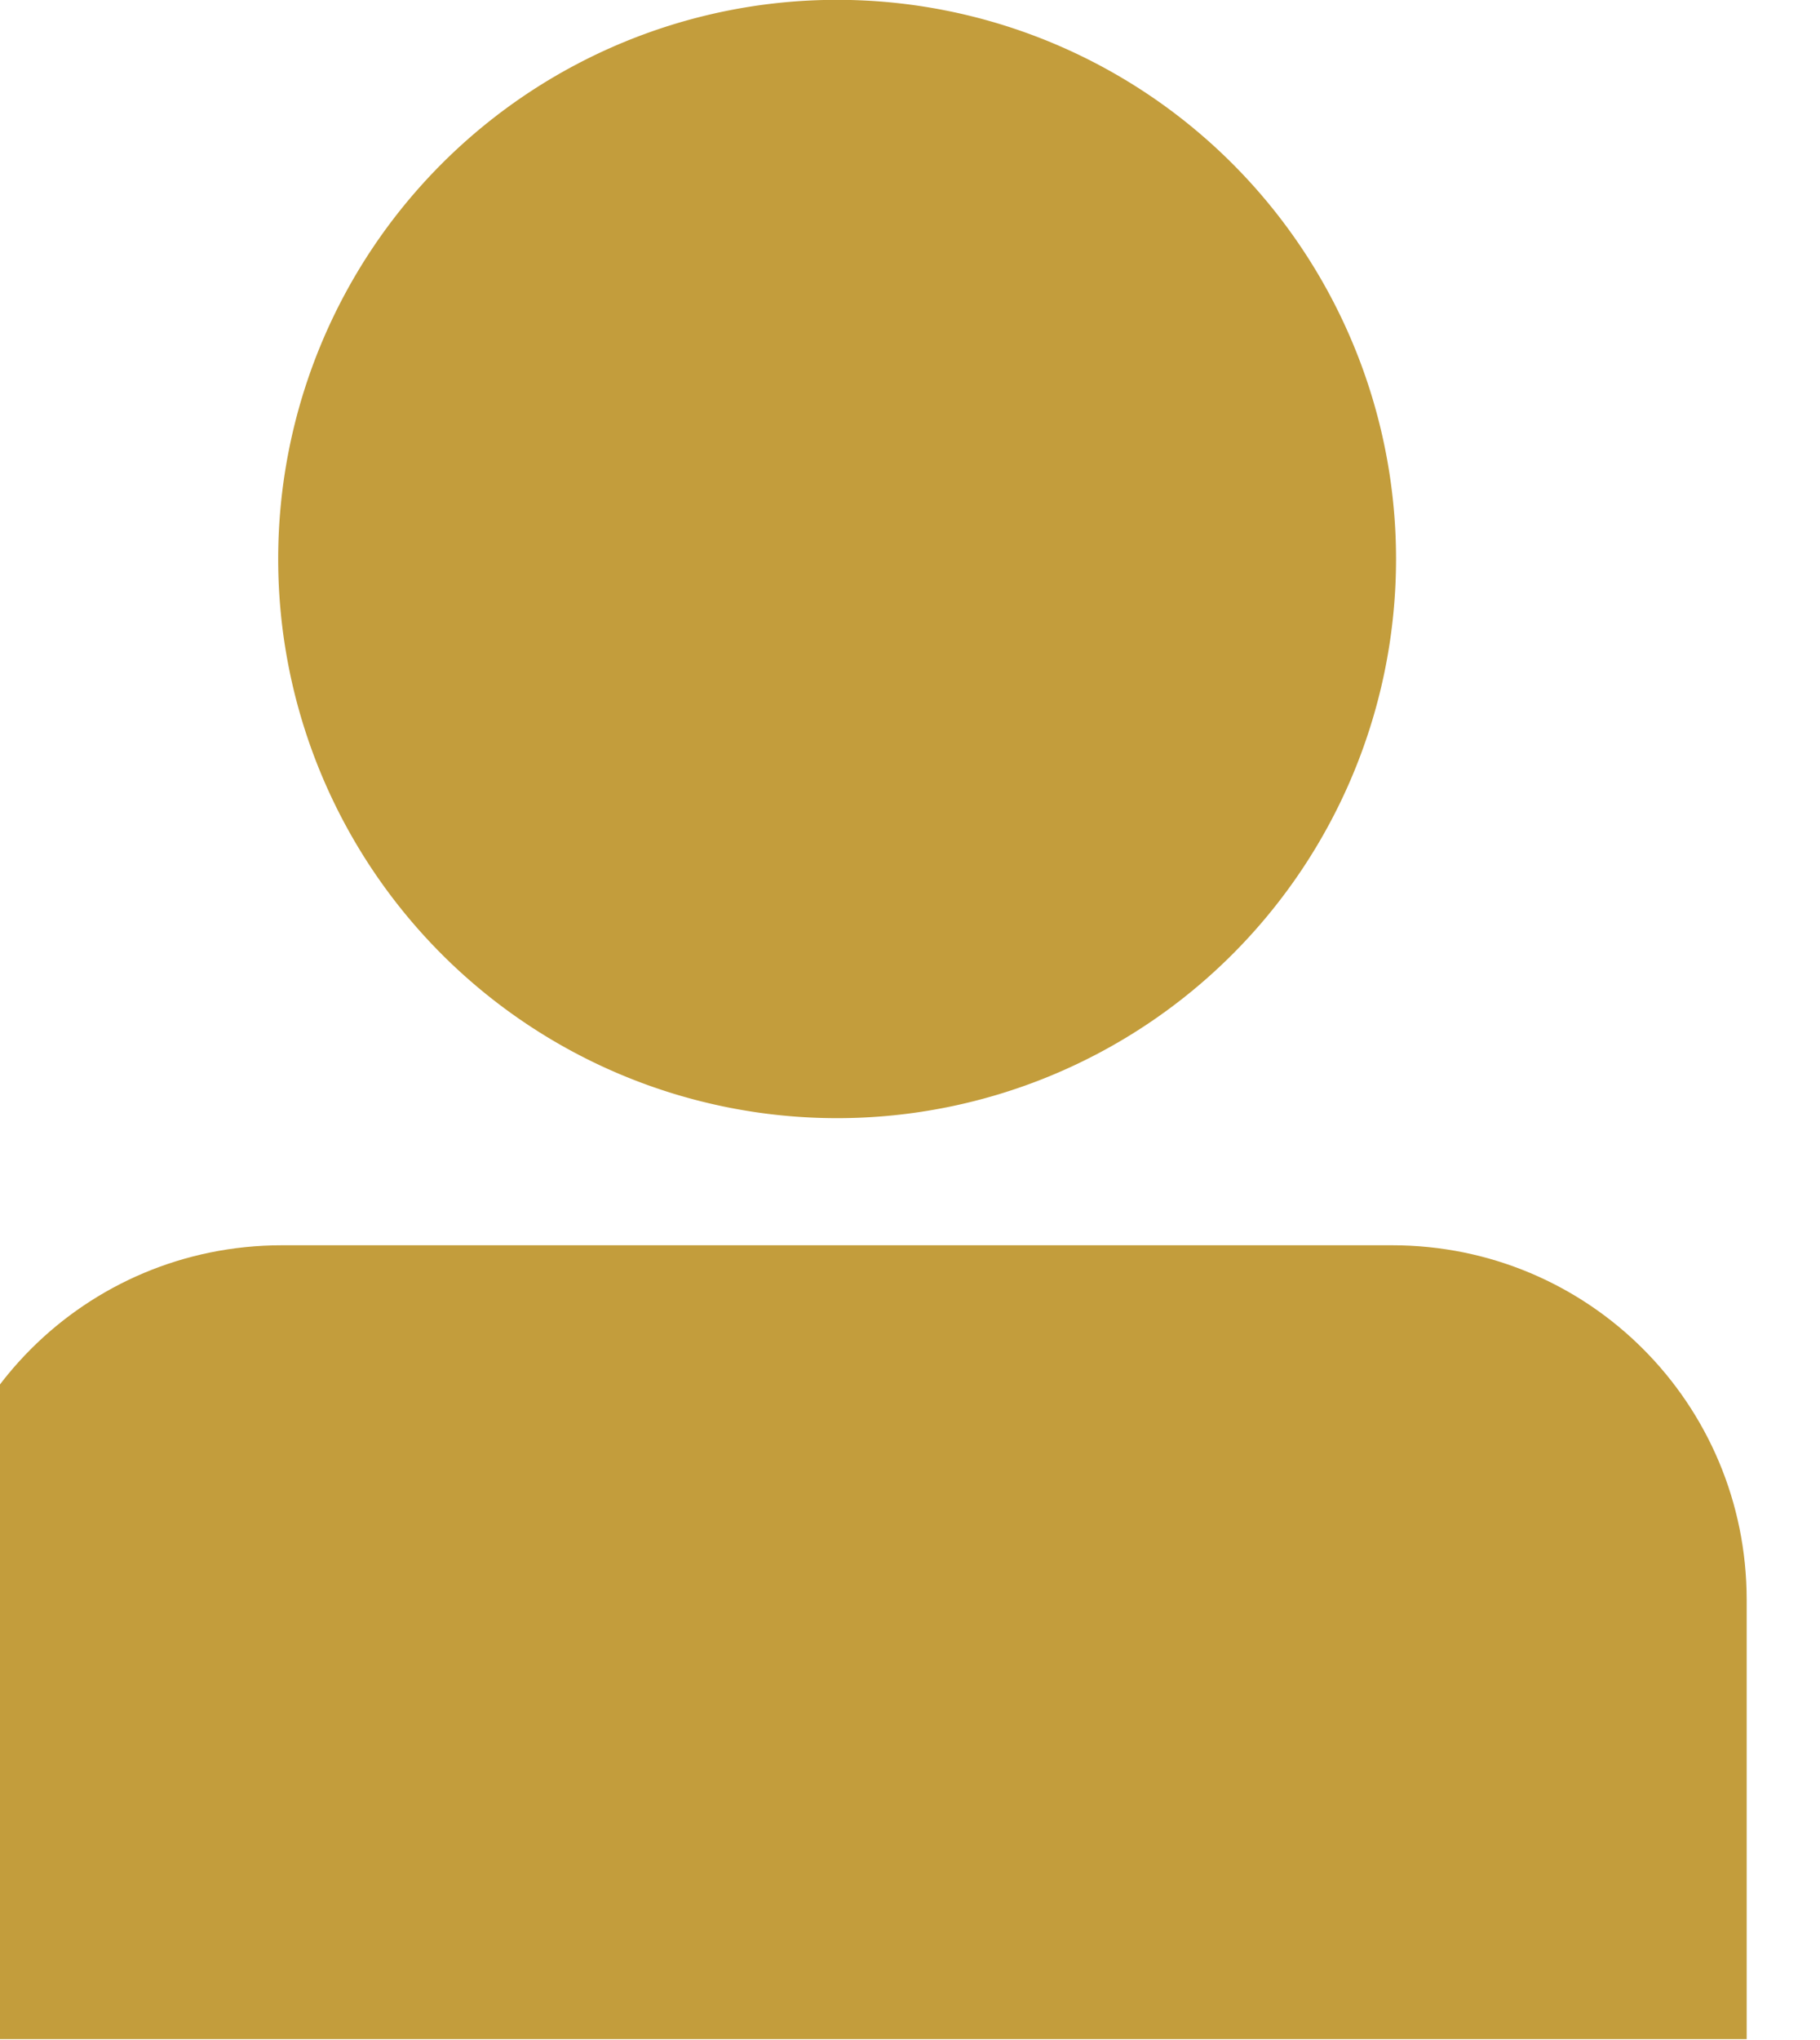 <?xml version="1.0" encoding="UTF-8" standalone="no"?>
<!-- Created with Inkscape (http://www.inkscape.org/) -->

<svg
   xmlns:dc="http://purl.org/dc/elements/1.1/"
   xmlns:cc="http://creativecommons.org/ns#"
   xmlns:rdf="http://www.w3.org/1999/02/22-rdf-syntax-ns#"
   xmlns:svg="http://www.w3.org/2000/svg"
   xmlns="http://www.w3.org/2000/svg"
   version="1.1"
   width="23.205"
   height="26"
   id="svg5516">
  <defs
     id="defs5518" />
  <g
     transform="translate(-248.398,-507.934)"
     id="layer1">
    <g
       transform="matrix(0.907,0,0,0.907,-2190.607,502.226)"
       id="g5907-41"
       style="fill:#c39d3c;fill-opacity:1">
      <path
         d="m 2708.572,14.505 a 7.857,7.857 0 1 1 -15.714,0 7.857,7.857 0 1 1 15.714,0 z"
         transform="translate(0.143,-0.357)"
         id="path5902-3"
         style="fill:#c39d3c;fill-opacity:1;stroke:none" />
      <path
         d="m 2693.054,23.791 15.606,0 c 2.761,0 4.984,2.223 4.984,4.984 l 0,6.171 -25.574,0 0,-6.171 c 0,-2.761 2.223,-4.984 4.984,-4.984 z"
         id="rect5904-7"
         style="fill:#c39d3c;fill-opacity:1;stroke:none" />
    </g>
  </g>
</svg>
